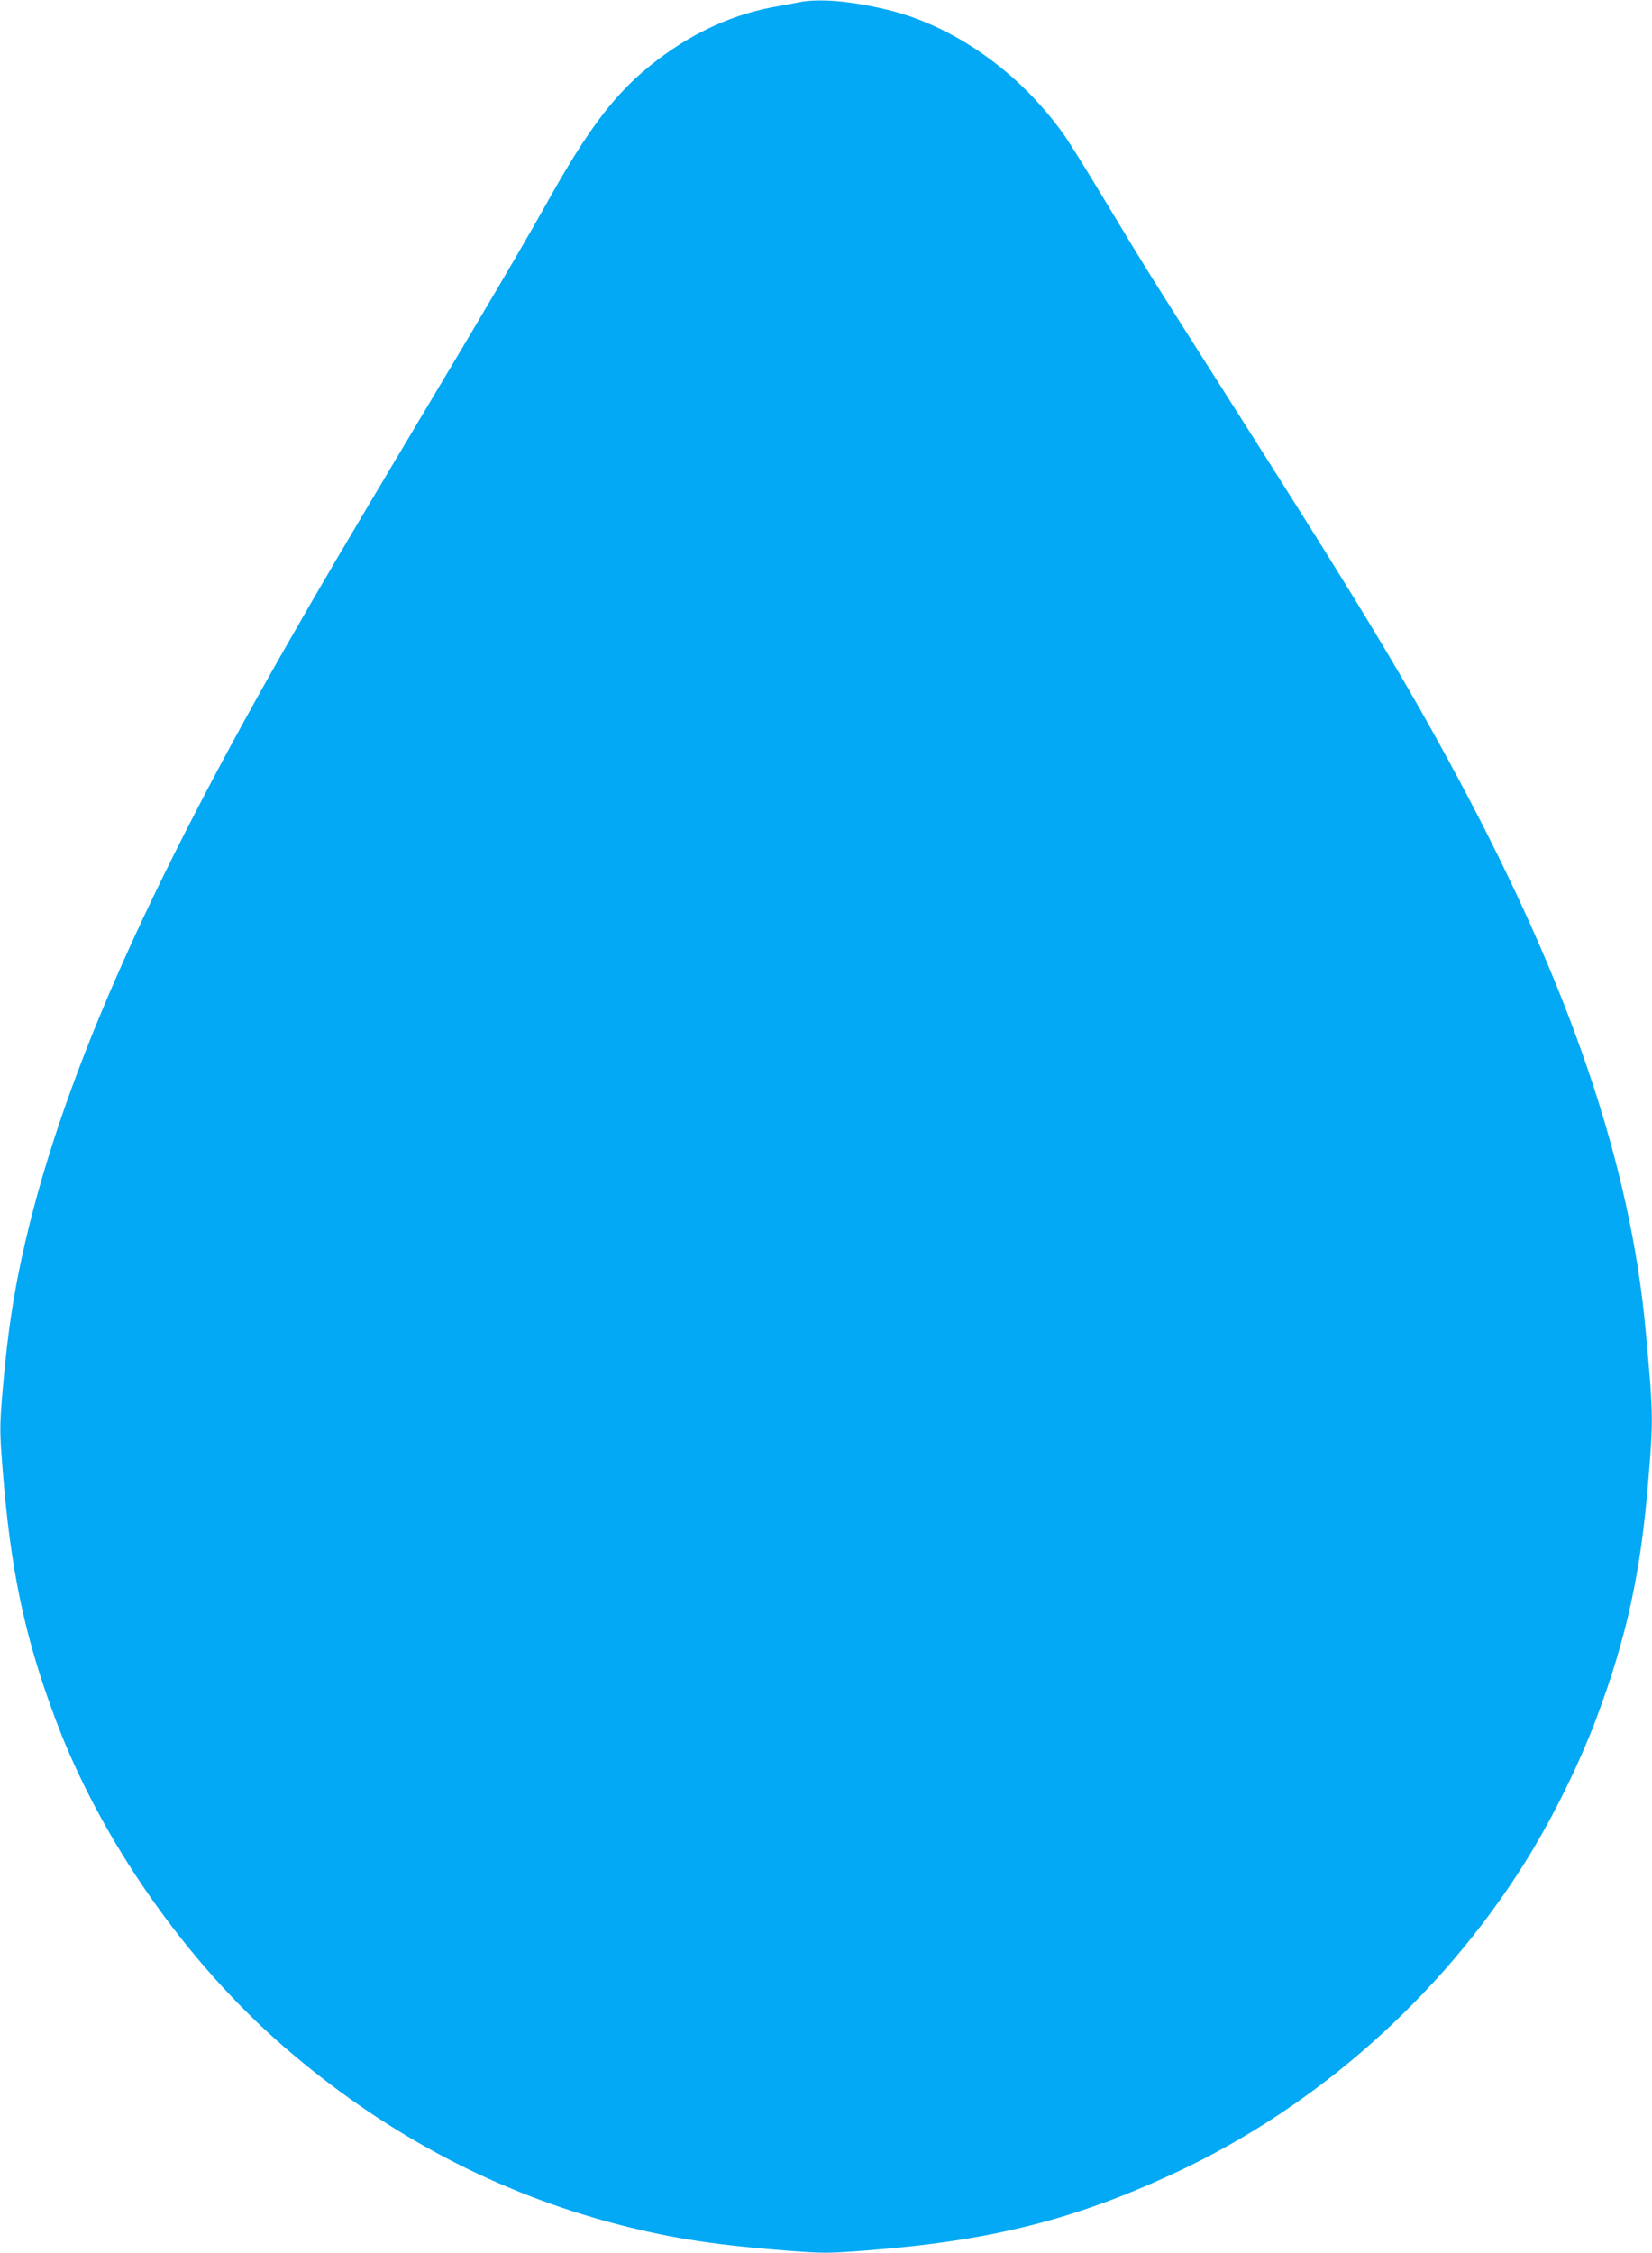 <?xml version="1.0" standalone="no"?>
<!DOCTYPE svg PUBLIC "-//W3C//DTD SVG 20010904//EN"
 "http://www.w3.org/TR/2001/REC-SVG-20010904/DTD/svg10.dtd">
<svg version="1.0" xmlns="http://www.w3.org/2000/svg"
 width="939pt" height="1280pt" viewBox="0 0 939 1280"
 preserveAspectRatio="xMidYMid meet">
<g transform="translate(0,1280) scale(0.1,-0.1)"
fill="#03a9f4" stroke="none">
<path d="M4545 12788 c-27 -5 -97 -19 -155 -29 -264 -50 -514 -175 -740 -370
-179 -156 -319 -346 -526 -714 -143 -256 -341 -593 -761 -1295 -400 -670 -549
-922 -750 -1275 -851 -1492 -1315 -2581 -1508 -3540 -41 -207 -68 -403 -91
-676 -16 -196 -16 -219 0 -425 45 -583 126 -966 304 -1439 255 -678 738 -1370
1294 -1852 549 -476 1160 -807 1833 -993 328 -90 591 -133 1018 -166 218 -17
238 -17 460 0 708 54 1188 175 1765 445 795 372 1497 994 1974 1750 157 249
311 559 414 834 171 458 251 824 294 1357 28 338 27 372 -16 840 -86 941 -427
1945 -1059 3125 -299 558 -560 990 -1267 2100 -490 770 -509 799 -741 1185
-104 173 -213 349 -244 391 -256 357 -631 619 -1013 707 -200 47 -373 61 -485
40z"/>
</g>
</svg>
